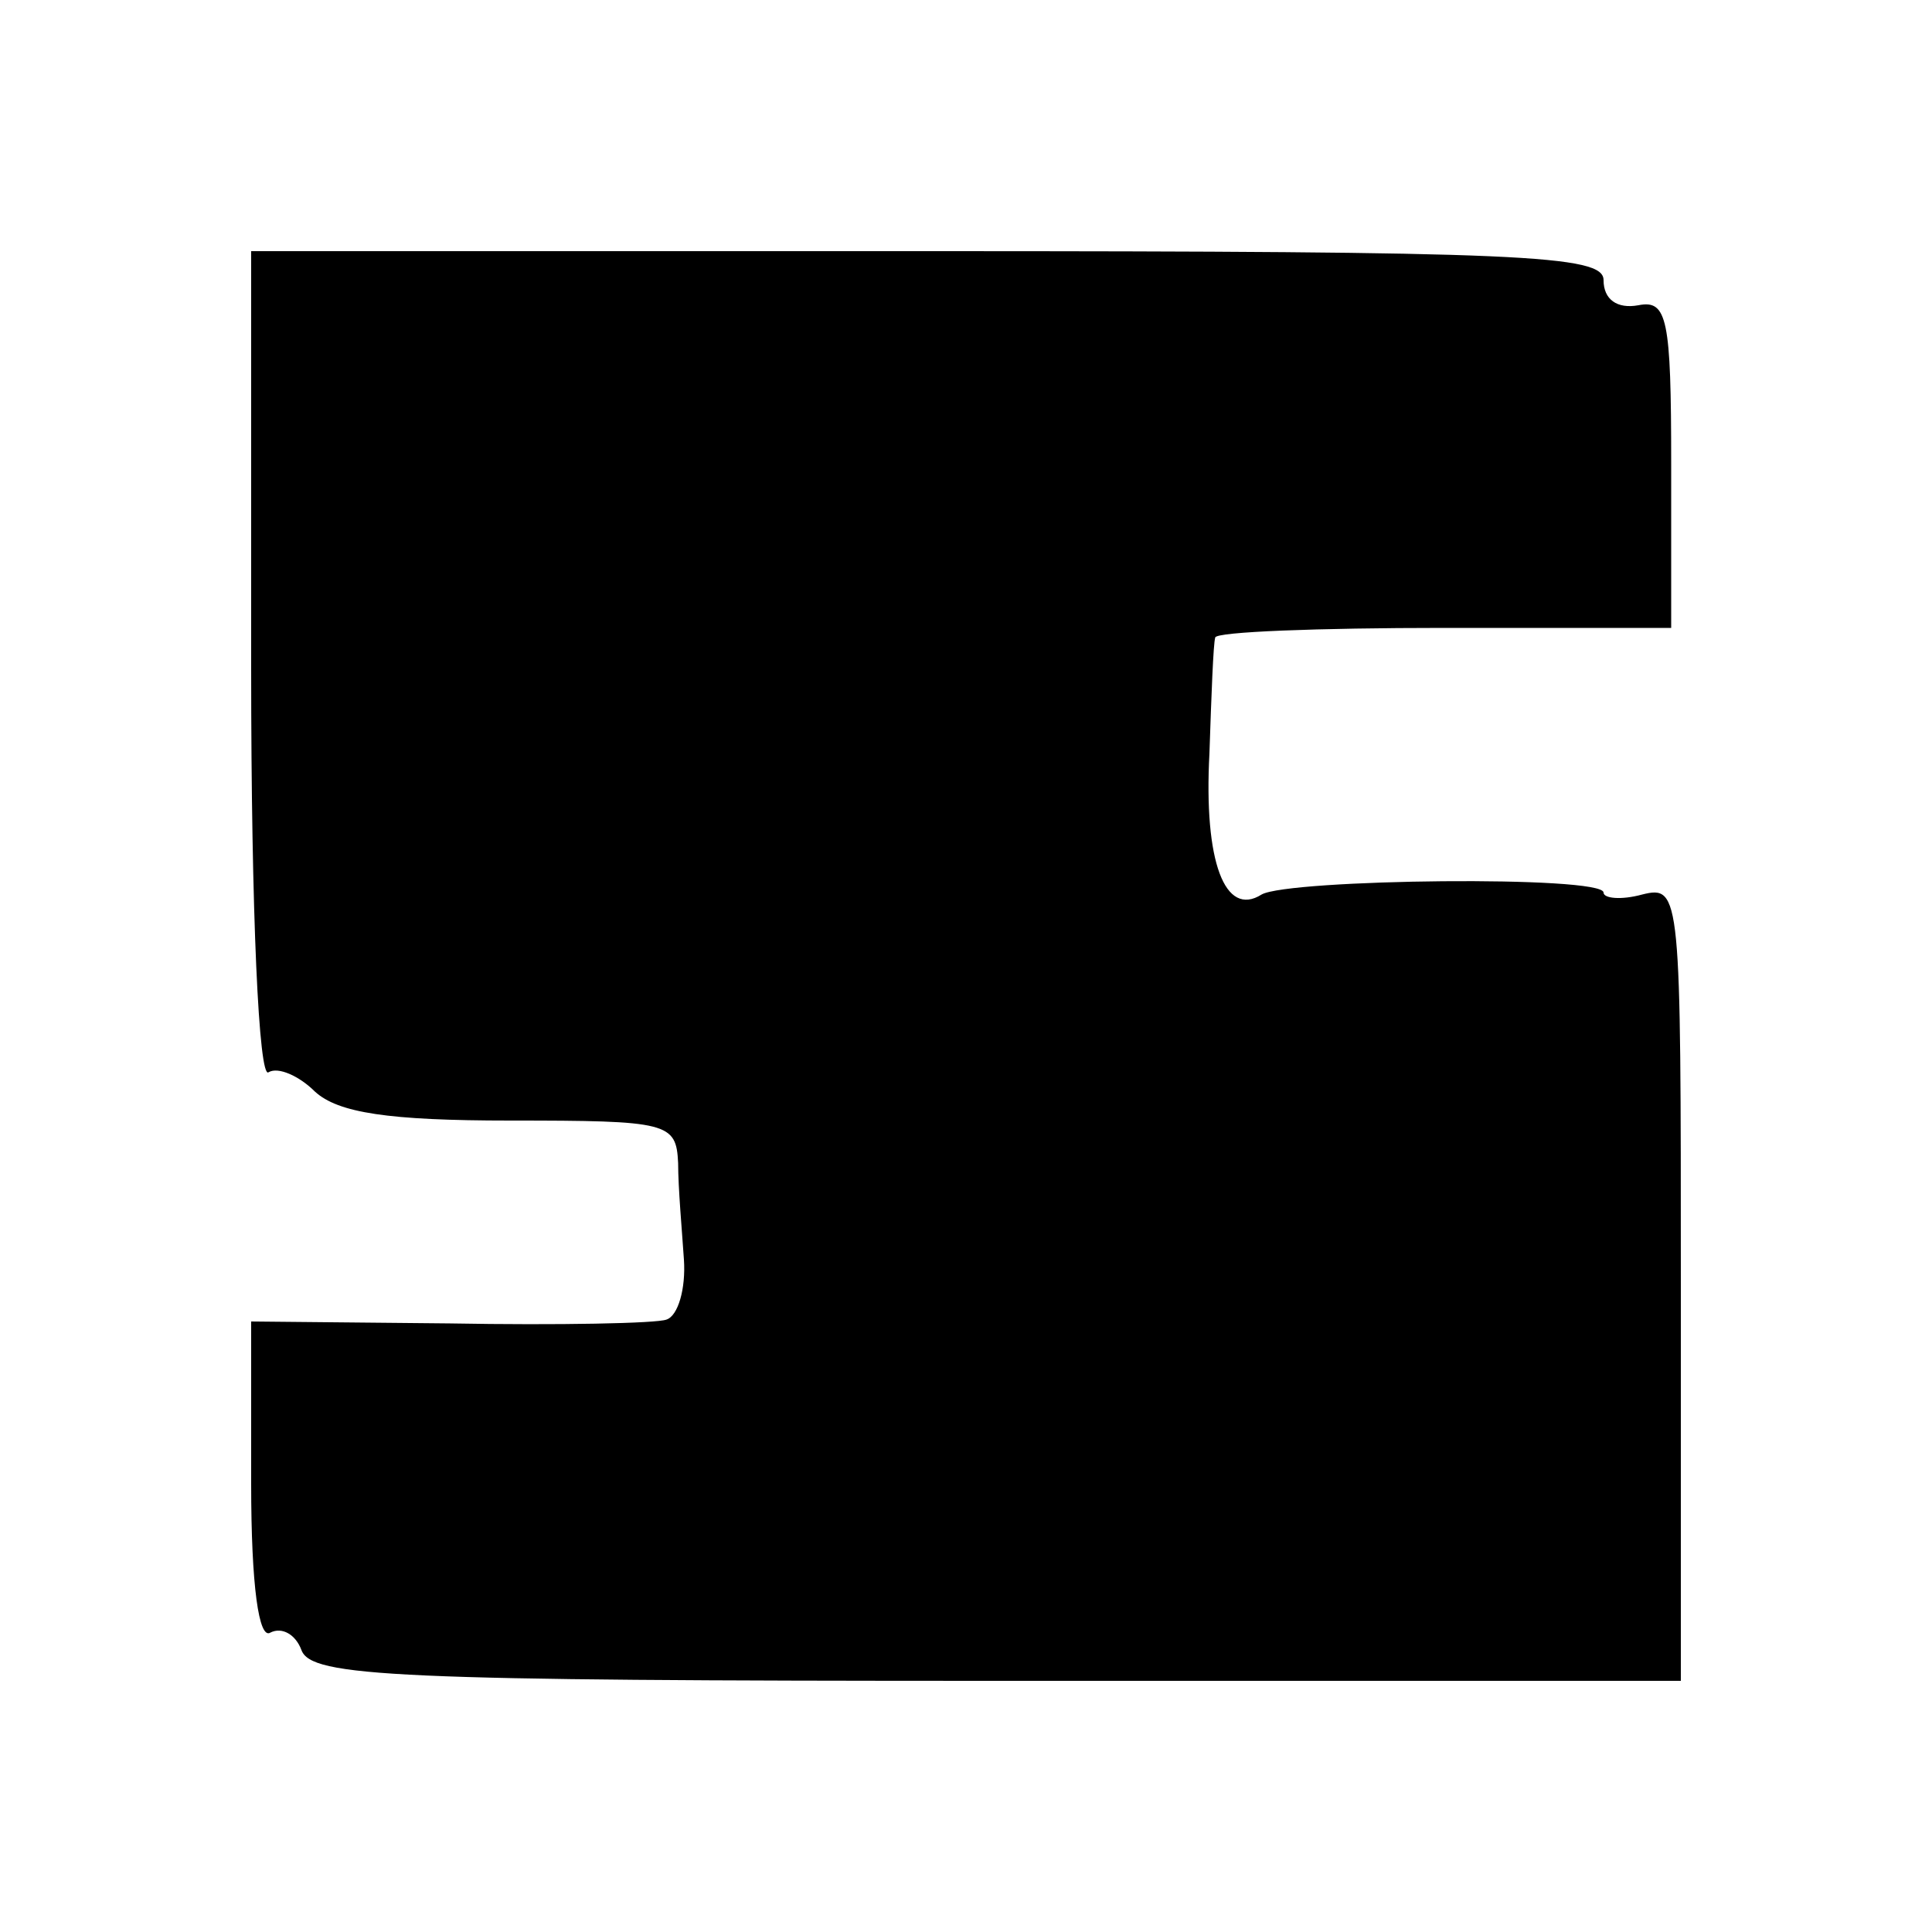 <?xml version="1.0" standalone="no"?>
<!DOCTYPE svg PUBLIC "-//W3C//DTD SVG 20010904//EN"
 "http://www.w3.org/TR/2001/REC-SVG-20010904/DTD/svg10.dtd">
<svg version="1.0" xmlns="http://www.w3.org/2000/svg"
 width="100pt" height="100pt" viewBox="0 0 100 100"
 preserveAspectRatio="xMidYMid meet">
<g transform="translate(0,100) scale(0.1,-0.1)"
fill="#000000" stroke="none">
<path d="M130 654 c0 -128 4 -213 9 -209 5 3 16 -2 24 -10 12 -11 38 -15 101
-15 82 0 86 -1 87 -22 0 -13 2 -35 3 -50 1 -15 -3 -29 -9 -31 -5 -2 -56 -3
-112 -2 l-103 1 0 -84 c0 -53 4 -81 10 -77 6 3 13 -1 16 -9 5 -14 48 -16 360
-16 l354 0 0 206 c0 201 0 206 -20 201 -11 -3 -20 -2 -20 1 0 9 -163 7 -177
-1 -19 -12 -30 17 -27 73 1 30 2 57 3 60 0 3 54 5 118 5 l118 0 0 85 c0 75 -2
85 -17 82 -11 -2 -18 3 -18 13 0 13 -41 15 -350 15 l-350 0 0 -216z"/>
</g>
</svg>
